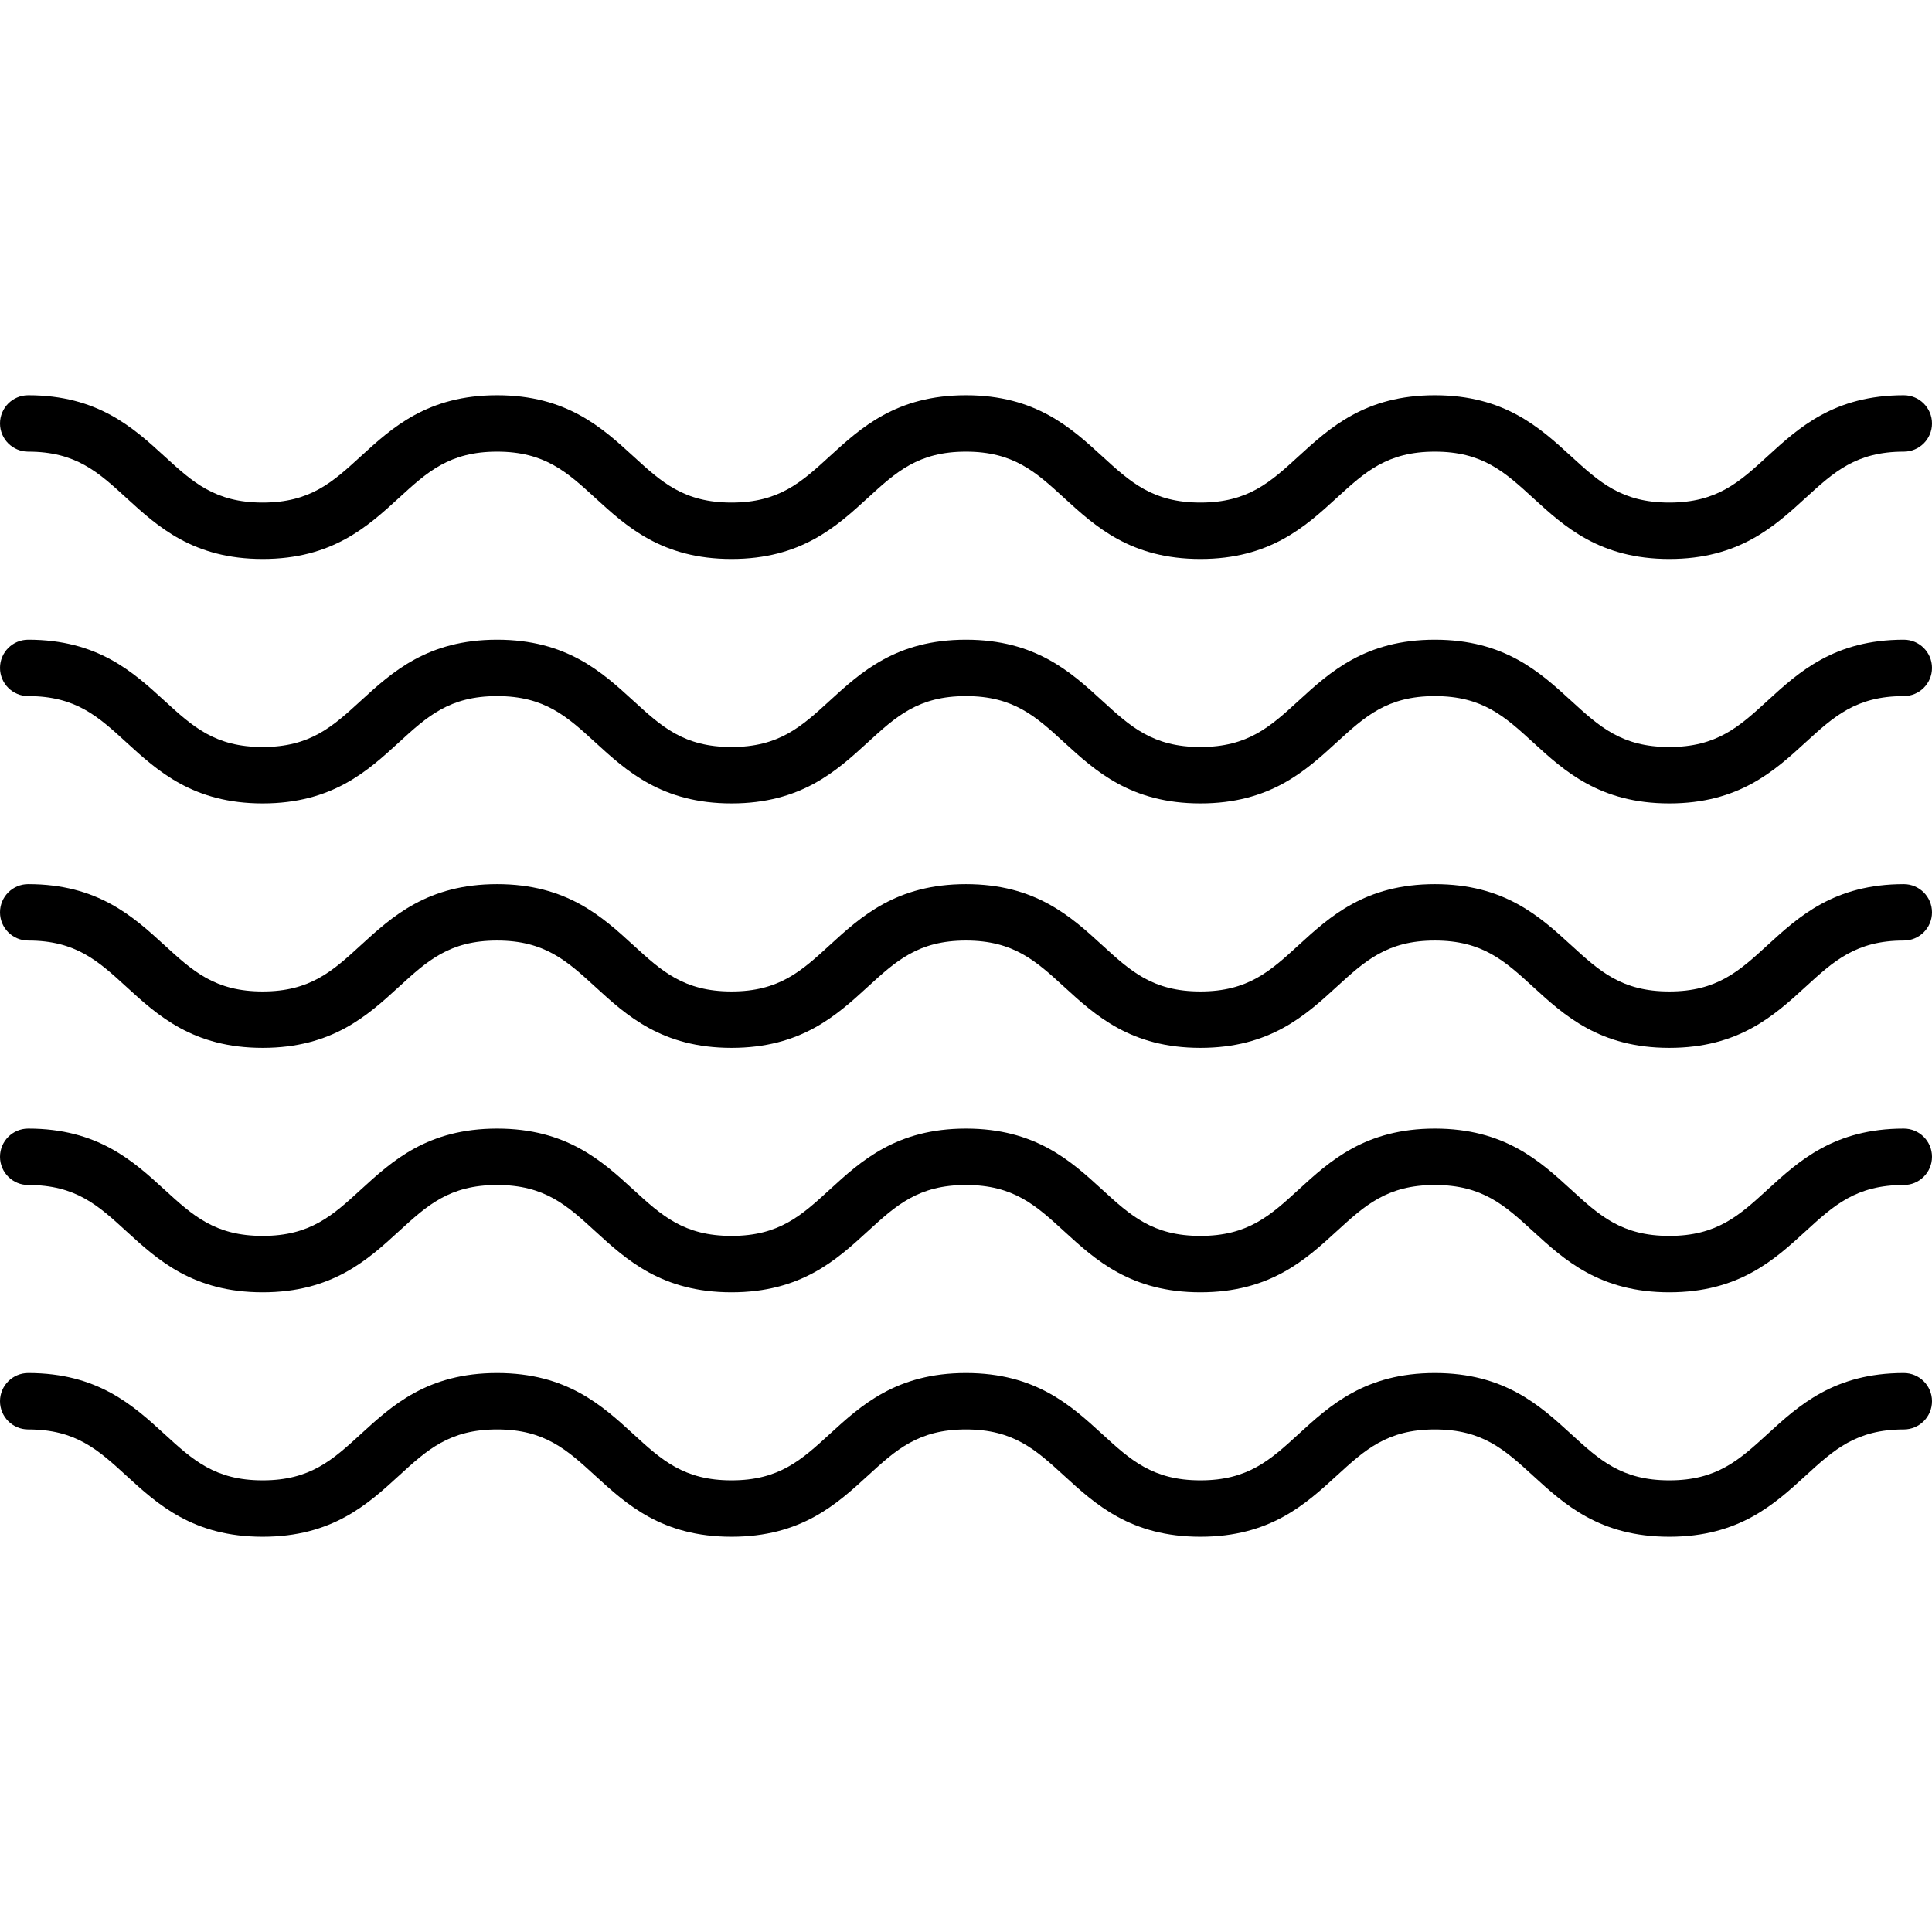 <svg xmlns="http://www.w3.org/2000/svg" xmlns:xlink="http://www.w3.org/1999/xlink" id="Capa_1" x="0px" y="0px" viewBox="0 0 410.986 410.986" style="enable-background:new 0 0 410.986 410.986;" xml:space="preserve"><g>	<g>		<path d="M355.105,118.905c-14.799,0-22.337-6.899-28.988-12.986c-6.005-5.497-10.749-9.839-20.886-9.839   c-10.137,0-14.881,4.342-20.887,9.839c-6.65,6.087-14.188,12.986-28.988,12.986c-14.8,0-22.337-6.899-28.988-12.986   c-6.005-5.497-10.748-9.839-20.885-9.839c-10.136,0-14.879,4.342-20.884,9.839c-6.65,6.087-14.188,12.986-28.988,12.986   c-14.798,0-22.334-6.899-28.984-12.986c-6.004-5.497-10.747-9.839-20.882-9.839c-10.136,0-14.879,4.342-20.884,9.839   c-6.65,6.087-14.188,12.986-28.987,12.986c-14.8,0-22.338-6.899-28.989-12.986C20.88,100.422,16.137,96.08,6,96.08   c-3.313,0-6-2.686-6-6c0-3.313,2.687-6,6-6c14.799,0,22.337,6.899,28.988,12.986c6.005,5.497,10.749,9.839,20.886,9.839   c10.136,0,14.879-4.342,20.884-9.838c6.65-6.088,14.188-12.987,28.987-12.987c14.798,0,22.335,6.9,28.985,12.987   c6.004,5.497,10.746,9.838,20.881,9.838c10.137,0,14.88-4.342,20.885-9.838c6.65-6.088,14.188-12.987,28.987-12.987   c14.8,0,22.337,6.899,28.988,12.987c6.005,5.496,10.749,9.838,20.885,9.838c10.138,0,14.881-4.342,20.886-9.838   c6.651-6.088,14.189-12.987,28.989-12.987s22.338,6.899,28.989,12.987c6.005,5.496,10.748,9.838,20.885,9.838   c10.139,0,14.883-4.342,20.89-9.839c6.651-6.087,14.19-12.986,28.991-12.986c3.313,0,6,2.687,6,6c0,3.314-2.687,6-6,6   c-10.139,0-14.883,4.342-20.89,9.839C377.445,112.006,369.907,118.905,355.105,118.905z"></path>	</g>	<g>		<path d="M355.105,170.905c-14.799,0-22.337-6.899-28.988-12.986c-6.005-5.497-10.749-9.839-20.886-9.839   c-10.137,0-14.881,4.342-20.887,9.839c-6.65,6.087-14.188,12.986-28.988,12.986c-14.8,0-22.337-6.899-28.988-12.986   c-6.005-5.497-10.748-9.839-20.885-9.839c-10.136,0-14.879,4.342-20.884,9.839c-6.65,6.087-14.188,12.986-28.988,12.986   c-14.798,0-22.334-6.899-28.984-12.986c-6.004-5.497-10.747-9.839-20.882-9.839c-10.136,0-14.879,4.342-20.884,9.839   c-6.65,6.087-14.188,12.986-28.987,12.986c-14.8,0-22.338-6.899-28.989-12.986C20.88,152.422,16.137,148.08,6,148.08   c-3.313,0-6-2.686-6-6c0-3.313,2.687-6,6-6c14.799,0,22.337,6.899,28.988,12.986c6.005,5.497,10.749,9.839,20.886,9.839   c10.136,0,14.879-4.342,20.884-9.838c6.65-6.088,14.188-12.987,28.987-12.987c14.798,0,22.335,6.9,28.985,12.987   c6.004,5.497,10.746,9.838,20.881,9.838c10.137,0,14.88-4.342,20.885-9.838c6.65-6.088,14.188-12.987,28.987-12.987   c14.8,0,22.337,6.899,28.988,12.987c6.005,5.496,10.749,9.838,20.885,9.838c10.138,0,14.881-4.342,20.886-9.838   c6.651-6.088,14.189-12.987,28.989-12.987s22.338,6.899,28.989,12.987c6.005,5.496,10.748,9.838,20.885,9.838   c10.139,0,14.883-4.342,20.89-9.839c6.651-6.087,14.19-12.986,28.991-12.986c3.313,0,6,2.687,6,6c0,3.314-2.687,6-6,6   c-10.139,0-14.883,4.342-20.89,9.839C377.445,164.006,369.907,170.905,355.105,170.905z"></path>	</g>	<g>		<path d="M355.105,222.906c-14.799,0-22.337-6.899-28.988-12.986c-6.005-5.497-10.749-9.839-20.886-9.839   c-10.137,0-14.881,4.342-20.887,9.838c-6.65,6.088-14.188,12.987-28.988,12.987c-14.8,0-22.337-6.899-28.988-12.987   c-6.005-5.496-10.748-9.838-20.885-9.838c-10.136,0-14.879,4.342-20.884,9.838c-6.65,6.088-14.188,12.987-28.988,12.987   c-14.798,0-22.334-6.899-28.984-12.987c-6.004-5.496-10.747-9.838-20.882-9.838c-10.136,0-14.879,4.342-20.884,9.838   c-6.65,6.088-14.188,12.987-28.987,12.987c-14.8,0-22.338-6.899-28.989-12.987c-6.005-5.496-10.749-9.838-20.885-9.838   c-3.313,0-6-2.687-6-6c0-3.314,2.687-6,6-6c14.799,0,22.337,6.899,28.988,12.986c6.005,5.497,10.749,9.839,20.886,9.839   c10.136,0,14.879-4.342,20.884-9.839c6.65-6.087,14.188-12.986,28.987-12.986c14.798,0,22.335,6.899,28.985,12.987   c6.004,5.496,10.746,9.838,20.881,9.838c10.137,0,14.88-4.342,20.885-9.839c6.65-6.087,14.188-12.986,28.987-12.986   c14.8,0,22.337,6.899,28.988,12.986c6.005,5.497,10.749,9.839,20.885,9.839c10.138,0,14.881-4.342,20.886-9.839   c6.651-6.087,14.189-12.986,28.989-12.986s22.338,6.899,28.989,12.986c6.005,5.497,10.748,9.839,20.885,9.839   c10.139,0,14.883-4.342,20.89-9.839c6.651-6.087,14.19-12.986,28.991-12.986c3.313,0,6,2.686,6,6c0,3.313-2.687,6-6,6   c-10.139,0-14.883,4.342-20.89,9.839C377.445,216.007,369.907,222.906,355.105,222.906z"></path>	</g>	<g>		<path d="M355.105,274.906c-14.799,0-22.337-6.899-28.988-12.986c-6.005-5.497-10.749-9.839-20.886-9.839   c-10.137,0-14.881,4.342-20.887,9.838c-6.65,6.088-14.188,12.987-28.988,12.987c-14.8,0-22.337-6.899-28.988-12.987   c-6.005-5.496-10.748-9.838-20.885-9.838c-10.136,0-14.879,4.342-20.884,9.838c-6.65,6.088-14.188,12.987-28.988,12.987   c-14.798,0-22.334-6.899-28.984-12.987c-6.004-5.496-10.747-9.838-20.882-9.838c-10.136,0-14.879,4.342-20.884,9.838   c-6.65,6.088-14.188,12.987-28.987,12.987c-14.8,0-22.338-6.899-28.989-12.987c-6.005-5.496-10.749-9.838-20.885-9.838   c-3.313,0-6-2.687-6-6c0-3.314,2.687-6,6-6c14.799,0,22.337,6.899,28.988,12.986c6.005,5.497,10.749,9.839,20.886,9.839   c10.136,0,14.879-4.342,20.884-9.839c6.65-6.087,14.188-12.986,28.987-12.986c14.798,0,22.335,6.899,28.985,12.987   c6.004,5.496,10.746,9.838,20.881,9.838c10.137,0,14.88-4.342,20.885-9.839c6.65-6.087,14.188-12.986,28.987-12.986   c14.8,0,22.337,6.899,28.988,12.986c6.005,5.497,10.749,9.839,20.885,9.839c10.138,0,14.881-4.342,20.886-9.839   c6.651-6.087,14.189-12.986,28.989-12.986s22.338,6.899,28.989,12.986c6.005,5.497,10.748,9.839,20.885,9.839   c10.139,0,14.883-4.342,20.89-9.839c6.651-6.087,14.19-12.986,28.991-12.986c3.313,0,6,2.686,6,6c0,3.313-2.687,6-6,6   c-10.139,0-14.883,4.342-20.89,9.839C377.445,268.007,369.907,274.906,355.105,274.906z"></path>	</g>	<g>		<path d="M355.105,326.906c-14.799,0-22.337-6.899-28.988-12.986c-6.005-5.497-10.749-9.839-20.886-9.839   c-10.137,0-14.881,4.342-20.887,9.838c-6.65,6.088-14.188,12.987-28.988,12.987c-14.8,0-22.337-6.899-28.988-12.987   c-6.005-5.496-10.748-9.838-20.885-9.838c-10.136,0-14.879,4.342-20.884,9.838c-6.65,6.088-14.188,12.987-28.988,12.987   c-14.798,0-22.334-6.899-28.984-12.987c-6.004-5.496-10.747-9.838-20.882-9.838c-10.136,0-14.879,4.342-20.884,9.838   c-6.65,6.088-14.188,12.987-28.987,12.987c-14.8,0-22.338-6.899-28.989-12.987c-6.005-5.496-10.749-9.838-20.885-9.838   c-3.313,0-6-2.687-6-6c0-3.315,2.687-6,6-6c14.799,0,22.337,6.899,28.988,12.986c6.005,5.497,10.749,9.839,20.886,9.839   c10.136,0,14.879-4.342,20.884-9.839c6.65-6.087,14.188-12.986,28.987-12.986c14.798,0,22.335,6.899,28.985,12.987   c6.004,5.496,10.746,9.838,20.881,9.838c10.137,0,14.88-4.342,20.885-9.839c6.65-6.087,14.188-12.986,28.987-12.986   c14.8,0,22.337,6.899,28.988,12.986c6.005,5.497,10.749,9.839,20.885,9.839c10.138,0,14.881-4.342,20.886-9.839   c6.651-6.087,14.189-12.986,28.989-12.986s22.338,6.899,28.989,12.986c6.005,5.497,10.748,9.839,20.885,9.839   c10.139,0,14.883-4.342,20.89-9.839c6.651-6.087,14.19-12.986,28.991-12.986c3.313,0,6,2.685,6,6c0,3.313-2.687,6-6,6   c-10.139,0-14.883,4.342-20.89,9.839C377.445,320.007,369.907,326.906,355.105,326.906z"></path>	</g></g><g></g><g></g><g></g><g></g><g></g><g></g><g></g><g></g><g></g><g></g><g></g><g></g><g></g><g></g><g></g></svg>